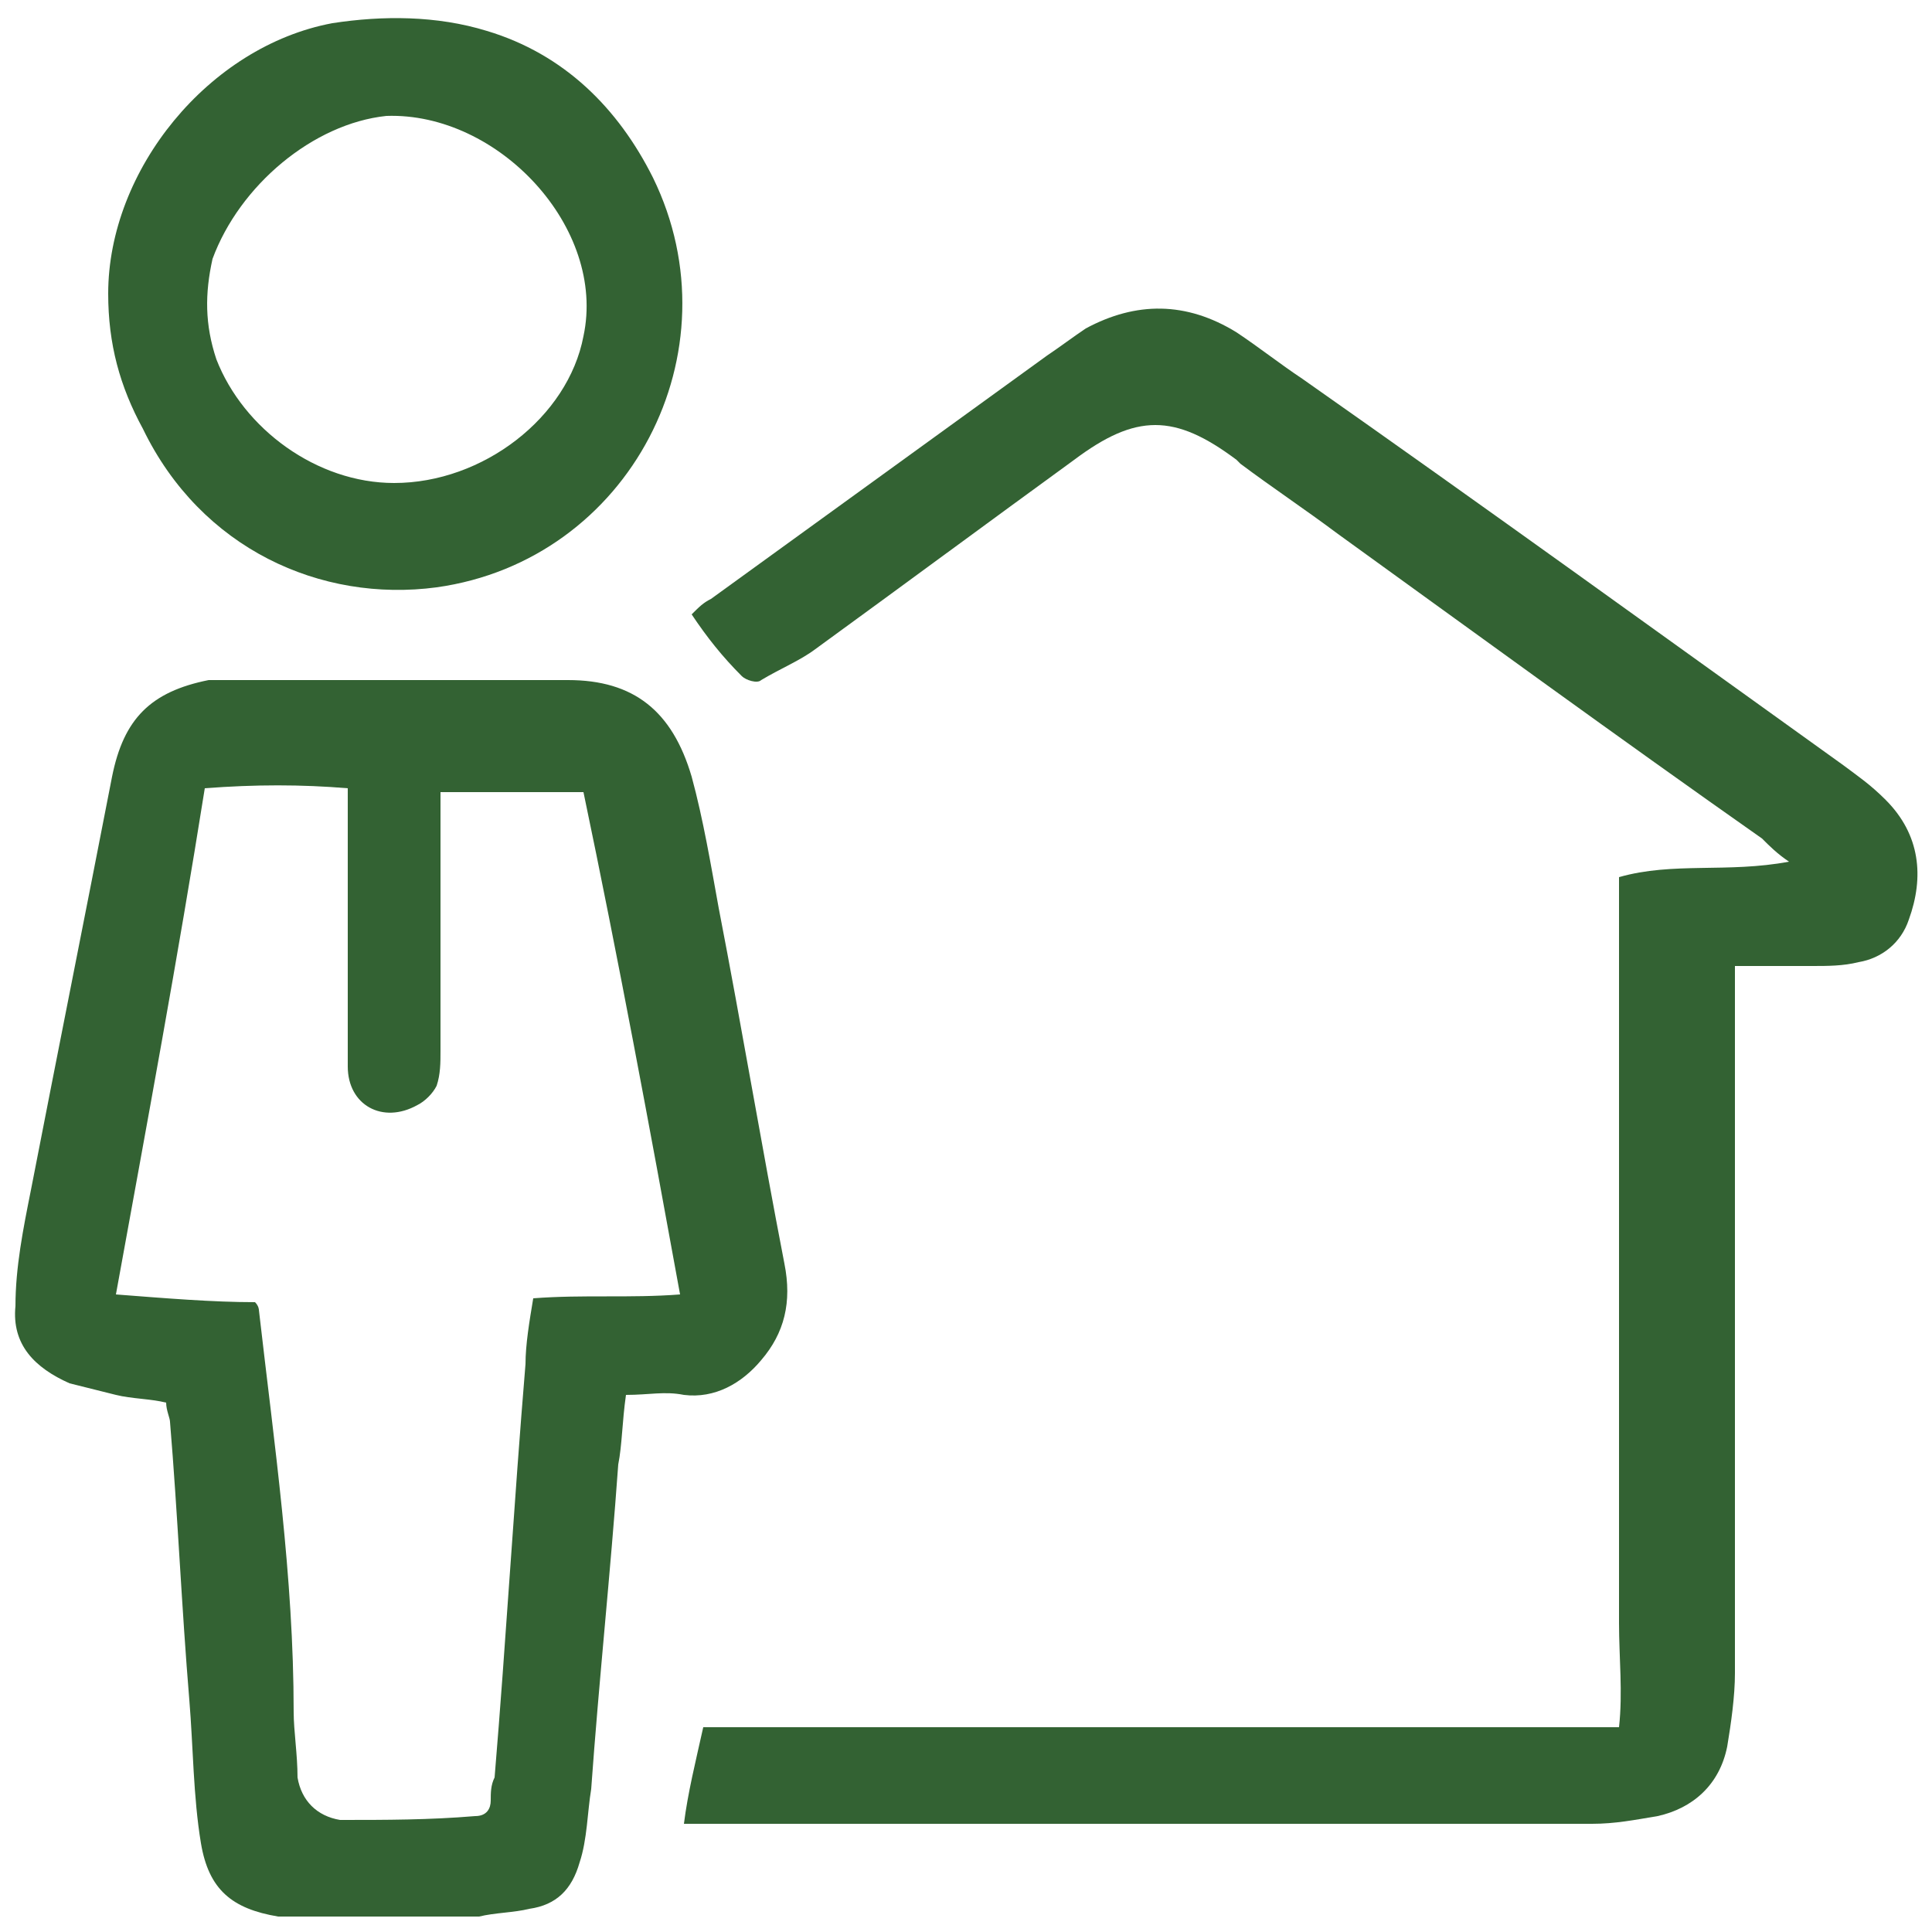 <?xml version="1.0" encoding="utf-8"?>
<!-- Generator: Adobe Illustrator 25.2.3, SVG Export Plug-In . SVG Version: 6.00 Build 0)  -->
<svg version="1.1" id="Layer_1" xmlns="http://www.w3.org/2000/svg" xmlns:xlink="http://www.w3.org/1999/xlink" x="0px" y="0px"
	 viewBox="0 0 50 50" style="enable-background:new 0 0 50 50;" xml:space="preserve">
<style type="text/css">
	.st0{fill:#336233;}
</style>
<g>
	<path class="st0" d="M16.2,36.1c-0.1,0.7-0.1,1.3-0.2,1.8c-0.2,2.8-0.5,5.6-0.7,8.4c-0.1,0.6-0.1,1.3-0.3,1.9
		c-0.2,0.7-0.6,1.1-1.3,1.2c-0.4,0.1-0.9,0.1-1.3,0.2c-1.5,0-2.9,0-4.4,0c-0.3,0-0.5,0-0.8,0c-1.2-0.2-1.8-0.7-2-1.9
		c-0.2-1.2-0.2-2.5-0.3-3.7c-0.2-2.4-0.3-4.8-0.5-7.2c0-0.1-0.1-0.3-0.1-0.5c-0.4-0.1-0.9-0.1-1.3-0.2c-0.4-0.1-0.8-0.2-1.2-0.3
		c-0.9-0.4-1.5-1-1.4-2c0-1,0.2-2,0.4-3c0.7-3.6,1.4-7.1,2.1-10.7c0.3-1.5,1-2.2,2.5-2.5c0.2,0,0.4,0,0.6,0c2.9,0,5.8,0,8.7,0
		c1.7,0,2.7,0.8,3.2,2.5c0.3,1.1,0.5,2.3,0.7,3.4c0.6,3.1,1.1,6.1,1.7,9.2c0.2,1,0,1.8-0.6,2.5c-0.5,0.6-1.2,1-2,0.9
		C17.2,36,16.8,36.1,16.2,36.1z M11.4,20.5c0,0.4,0,0.6,0,0.9c0,1.9,0,3.9,0,5.8c0,0.3,0,0.6-0.1,0.9c-0.1,0.2-0.3,0.4-0.5,0.5
		c-0.9,0.5-1.8,0-1.8-1c0-0.2,0-0.4,0-0.6c0-1.9,0-3.8,0-5.7c0-0.3,0-0.5,0-0.9c-1.2-0.1-2.4-0.1-3.7,0C4.6,24.8,3.8,29.1,3,33.5
		c1.3,0.1,2.5,0.2,3.6,0.2c0.1,0.1,0.1,0.2,0.1,0.2c0.4,3.5,0.9,6.9,0.9,10.4c0,0.5,0.1,1.1,0.1,1.7c0.1,0.6,0.5,1,1.1,1.1
		c1.2,0,2.3,0,3.5-0.1c0.3,0,0.4-0.2,0.4-0.4c0-0.2,0-0.4,0.1-0.6c0.3-3.6,0.5-7.1,0.8-10.7c0-0.5,0.1-1.1,0.2-1.7
		c1.3-0.1,2.5,0,3.8-0.1c-0.8-4.4-1.6-8.7-2.5-13C13.9,20.5,12.7,20.5,11.4,20.5z"/>
	<path class="st0" d="M44.9,25c0,0.5,0,0.8,0,1.1c0,5.7,0,11.5,0,17.2c0,0.6-0.1,1.3-0.2,1.9c-0.2,1-0.9,1.6-1.8,1.8
		c-0.6,0.1-1.1,0.2-1.7,0.2c-7.7,0-15.4,0-23,0c-0.1,0-0.3,0-0.5,0c0.1-0.8,0.3-1.6,0.5-2.5c1,0,2,0,3,0c1,0,2,0,2.9,0c1,0,2,0,3,0
		c1,0,2,0,2.9,0c1,0,2,0,3,0c1,0,2,0,2.9,0c1,0,2,0,3,0c1,0,2,0,3,0c0.1-0.9,0-1.8,0-2.7c0-0.9,0-1.9,0-2.8c0-0.9,0-1.8,0-2.7
		c0-0.9,0-1.9,0-2.8c0-0.9,0-1.8,0-2.7s0-1.8,0-2.7c0-0.9,0-1.9,0-2.8c0-0.9,0-1.8,0-2.8c1.4-0.4,2.8-0.1,4.4-0.4
		c-0.3-0.2-0.5-0.4-0.7-0.6c-3.7-2.6-7.4-5.3-11-7.9c-0.8-0.6-1.7-1.2-2.5-1.8c0,0-0.1-0.1-0.1-0.1c-1.6-1.2-2.6-1.2-4.2,0
		c-2.2,1.6-4.5,3.3-6.7,4.9c-0.4,0.3-0.9,0.5-1.4,0.8c-0.1,0.1-0.4,0-0.5-0.1c-0.5-0.5-0.9-1-1.3-1.6c0.2-0.2,0.3-0.3,0.5-0.4
		c2.9-2.1,5.8-4.2,8.7-6.3c0.3-0.2,0.7-0.5,1-0.7c1.3-0.7,2.6-0.7,3.9,0.1c0.6,0.4,1.1,0.8,1.7,1.2c4.7,3.3,9.4,6.7,14,10
		c0.4,0.3,0.7,0.5,1.1,0.9c0.9,0.9,1,2,0.6,3.1c-0.2,0.6-0.7,1-1.3,1.1c-0.4,0.1-0.8,0.1-1.2,0.1C46.2,25,45.6,25,44.9,25z"/>
	<path class="st0" d="M2.8,7.6c0-3.2,2.6-6.4,5.8-7c1.3-0.2,2.7-0.2,4,0.2c2,0.6,3.4,2,4.3,3.8c2.2,4.5-0.6,9.9-5.6,10.6
		c-3,0.4-6.1-1-7.6-4.1C3.1,10,2.8,8.9,2.8,7.6z M10.2,12.5c2.3,0,4.5-1.7,4.9-3.8C15.7,5.9,12.9,2.9,10,3C8.1,3.2,6.2,4.8,5.5,6.7
		C5.3,7.6,5.3,8.4,5.6,9.3C6.3,11.1,8.2,12.5,10.2,12.5z"/>
</g>
</svg>
